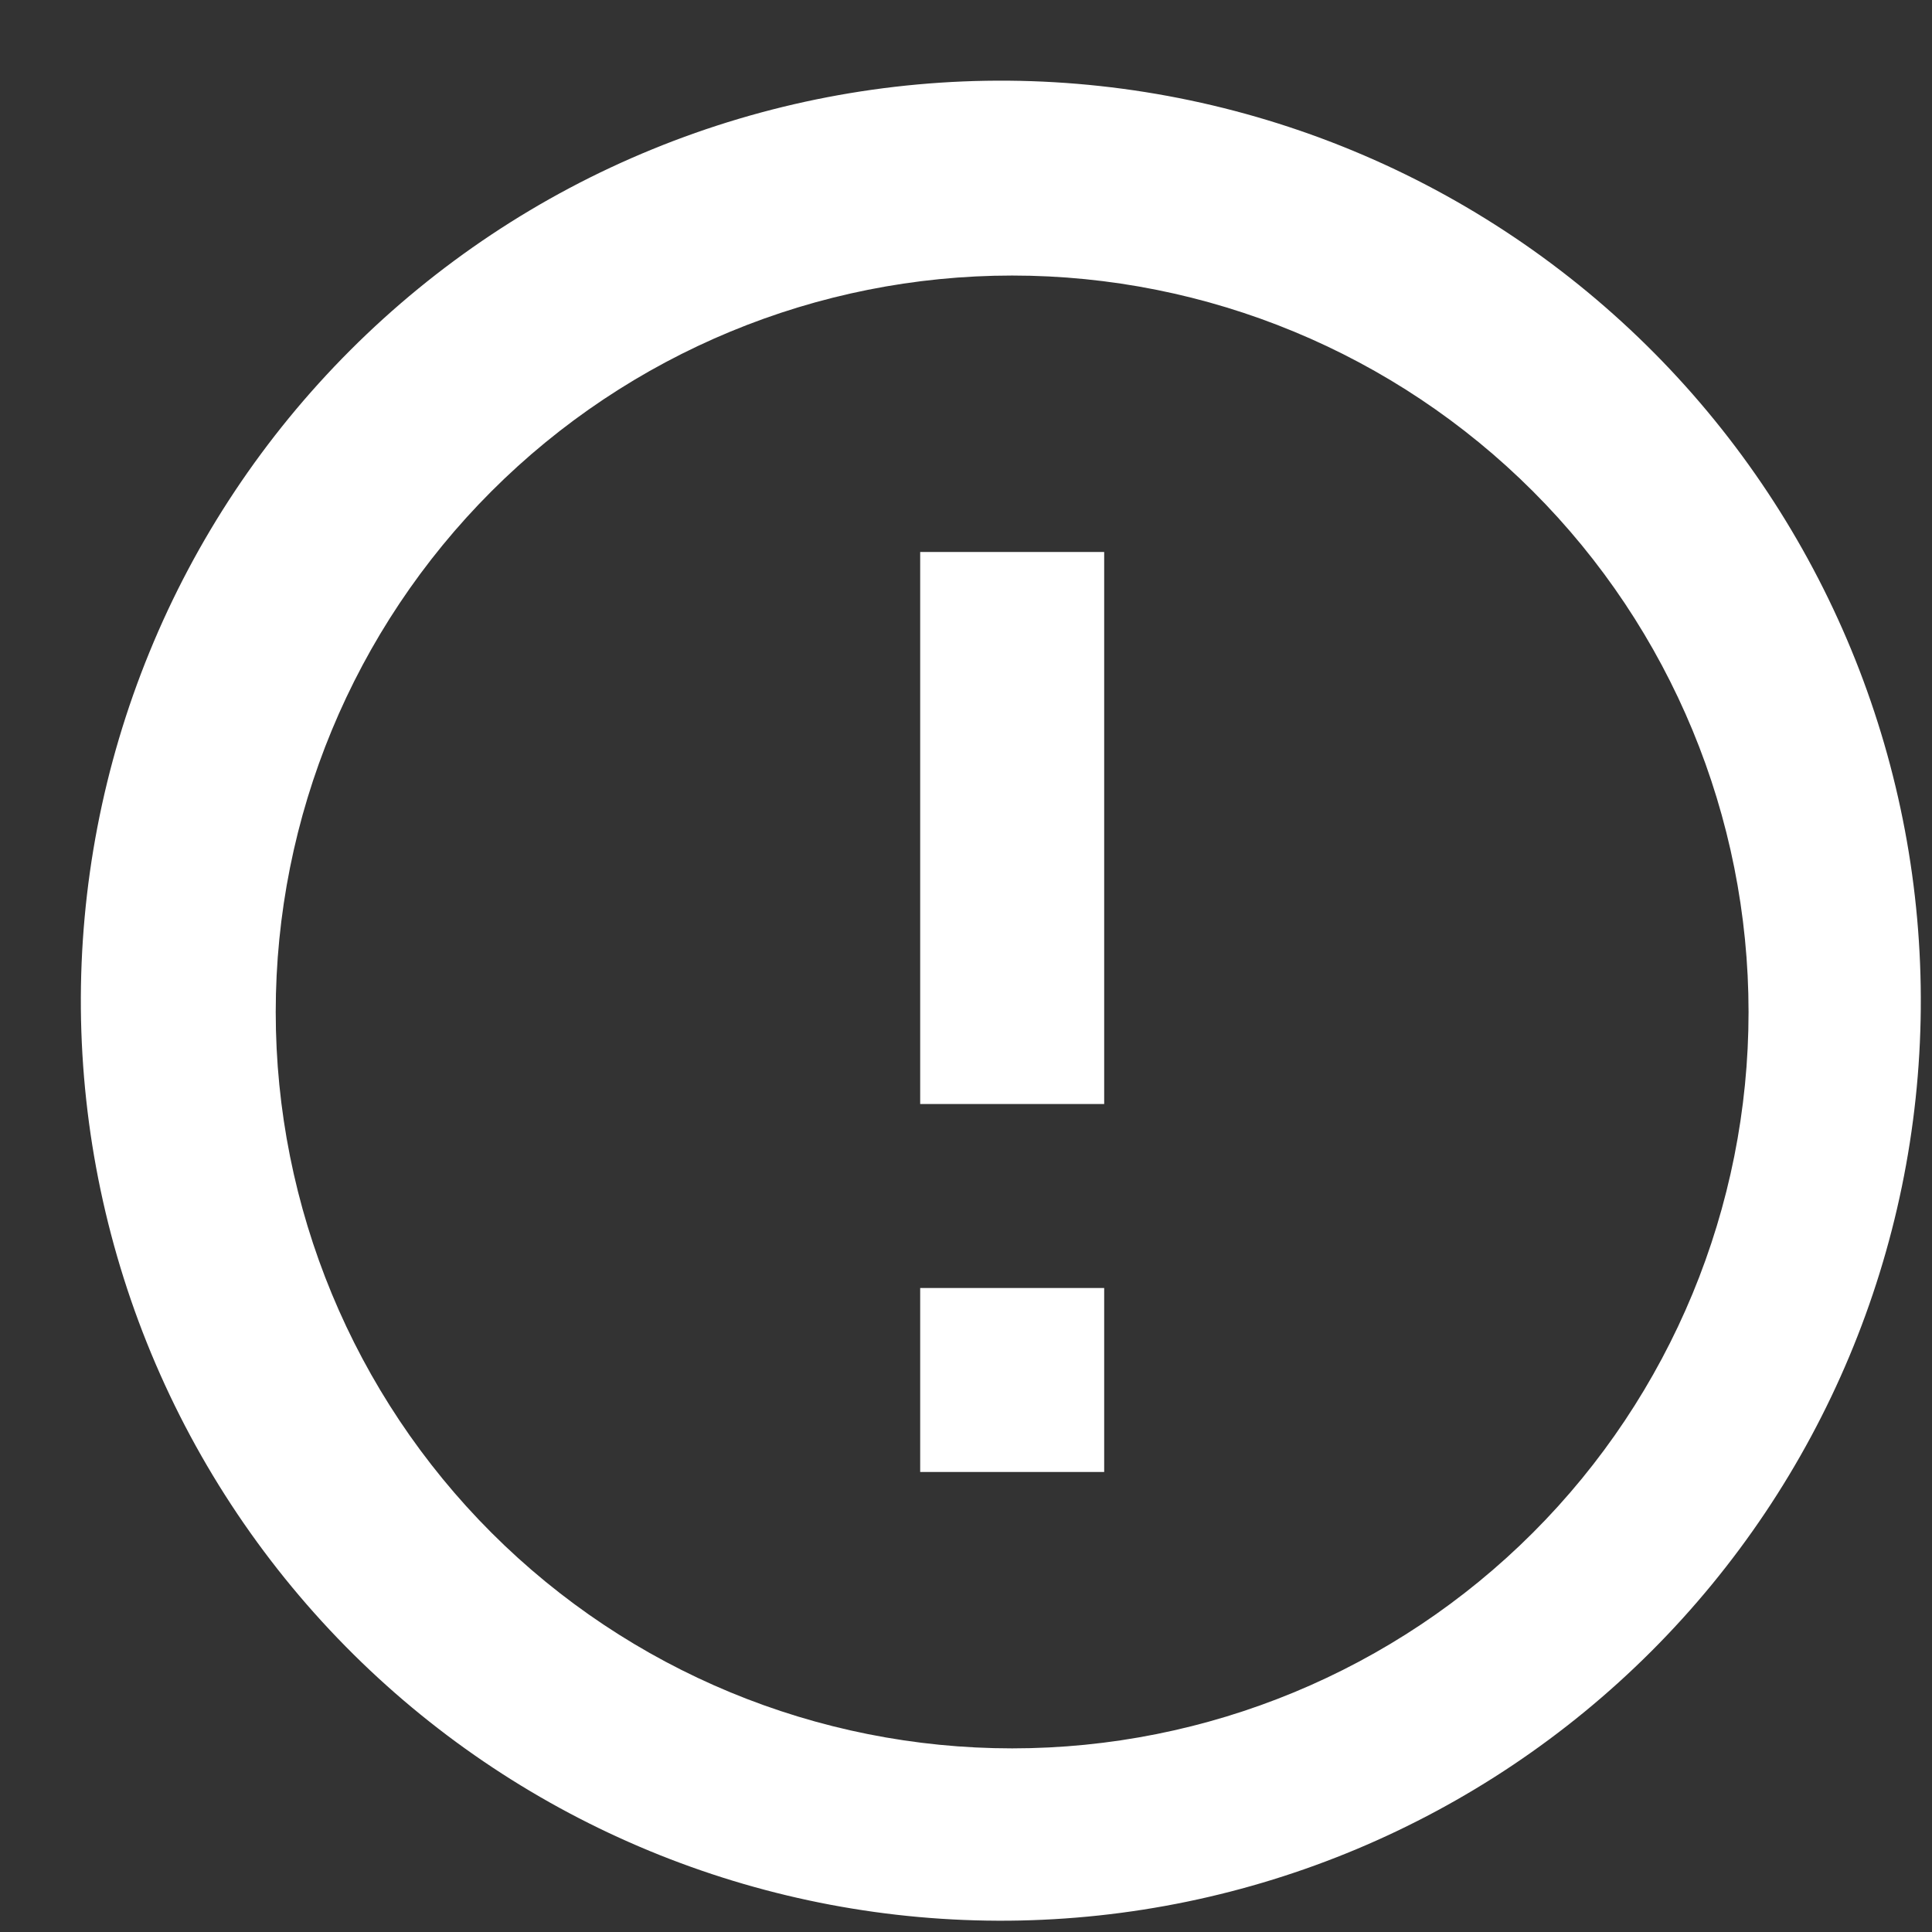 <svg width="21" height="21" viewBox="0 0 21 21" fill="none" xmlns="http://www.w3.org/2000/svg">
<rect x="0" y="0" width="21" height="21" fill="#333333" stroke="none"/>
<path d="M3.932 18.07C2.977 17.147 2.215 16.044 1.691 14.824C1.167 13.604 0.891 12.292 0.879 10.964C0.868 9.636 1.121 8.319 1.624 7.09C2.126 5.861 2.869 4.745 3.808 3.806C4.747 2.867 5.863 2.124 7.092 1.622C8.321 1.119 9.638 0.866 10.966 0.877C12.294 0.889 13.606 1.165 14.826 1.689C16.046 2.213 17.149 2.975 18.072 3.93C19.893 5.816 20.901 8.342 20.878 10.964C20.856 13.586 19.804 16.094 17.95 17.948C16.096 19.802 13.588 20.854 10.966 20.877C8.344 20.899 5.818 19.891 3.932 18.07ZM16.662 16.66C18.163 15.159 19.006 13.123 19.006 11C19.006 8.877 18.163 6.841 16.662 5.34C15.161 3.839 13.125 2.995 11.002 2.995C8.879 2.995 6.843 3.839 5.342 5.34C3.841 6.841 2.997 8.877 2.997 11C2.997 13.123 3.841 15.159 5.342 16.66C6.843 18.161 8.879 19.004 11.002 19.004C13.125 19.004 15.161 18.161 16.662 16.66ZM10.002 6H12.002V12H10.002V6ZM10.002 14H12.002V16H10.002V14Z" fill="#fff"/>
</svg>
